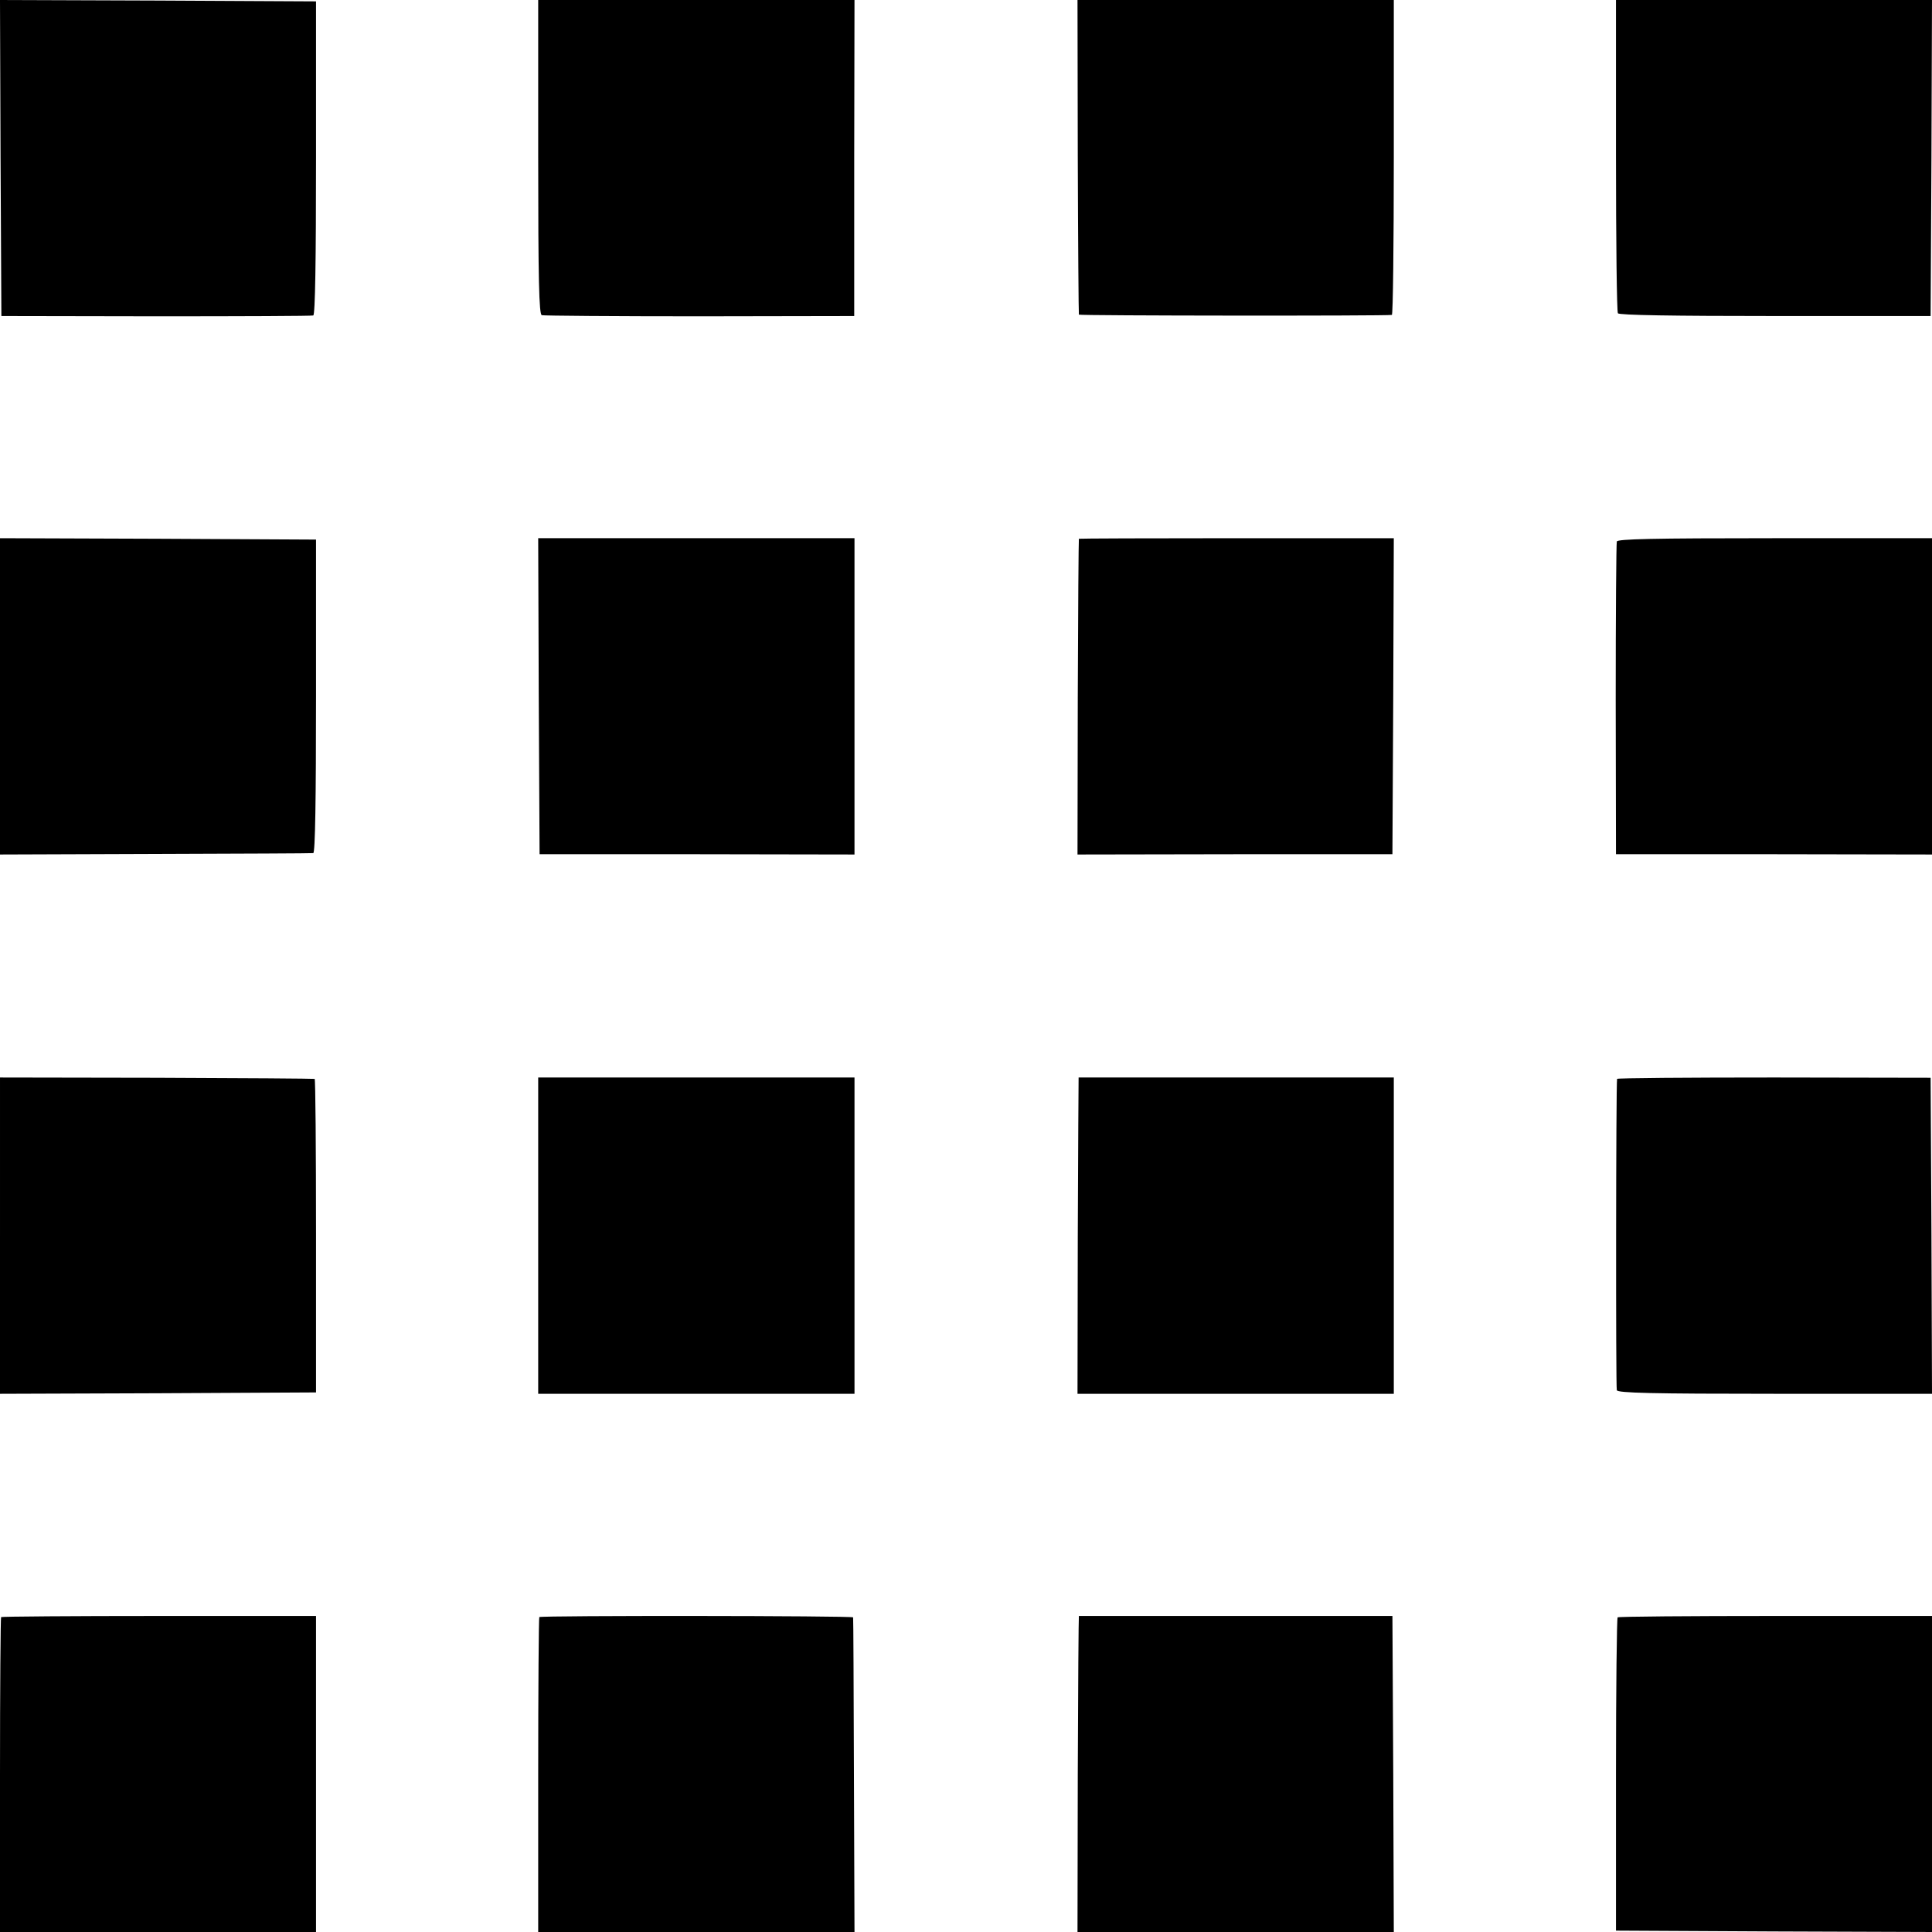 <?xml version="1.0" standalone="no"?>
<!DOCTYPE svg PUBLIC "-//W3C//DTD SVG 20010904//EN"
 "http://www.w3.org/TR/2001/REC-SVG-20010904/DTD/svg10.dtd">
<svg version="1.0" xmlns="http://www.w3.org/2000/svg"
 width="700pt" height="700pt" viewBox="0 0 700 700"
 preserveAspectRatio="xMidYMid meet">
<g transform="translate(0,700) scale(0.1,-0.1)"
fill="#000000" stroke="none">
<path d="M2 6428 l3 -573 560 -1 c308 0 565 1 570 3 7 2 10 200 10 571 l0 567
-573 3 -572 2 2 -572z"/>
<path d="M1950 6431 c0 -446 3 -570 13 -573 6 -2 264 -4 572 -4 l560 1 0 573
1 572 -573 0 -573 0 0 -569z"/>
<path d="M3905 6433 c1 -313 3 -570 4 -573 1 -4 1109 -5 1134 -1 4 0 7 258 7
571 l0 570 -573 0 -573 0 1 -567z"/>
<path d="M5855 6438 c0 -310 3 -568 7 -573 4 -7 203 -10 570 -10 l563 0 3 573
2 572 -572 0 -573 0 0 -562z"/>
<path d="M0 4477 l0 -573 563 2 c309 1 567 2 572 3 7 1 10 194 10 569 l0 567
-573 3 -572 2 0 -573z"/>
<path d="M1952 4478 l3 -573 570 0 571 -1 0 573 0 573 -573 0 -573 0 2 -572z"/>
<path d="M3909 5048 c-1 -2 -3 -260 -4 -573 l-1 -571 570 1 571 0 3 573 2 572
-570 0 c-313 0 -571 -1 -571 -2z"/>
<path d="M5858 5038 c-2 -7 -4 -265 -4 -573 l1 -560 573 0 572 -1 0 573 0 573
-569 0 c-446 0 -570 -3 -573 -12z"/>
<path d="M0 2523 l0 -573 572 2 573 3 0 568 c0 312 -2 568 -5 568 -3 1 -260 3
-572 4 l-568 1 0 -573z"/>
<path d="M1950 2523 l0 -573 573 0 573 0 0 573 0 573 -573 0 -573 0 0 -573z"/>
<path d="M3908 3096 c0 -1 -2 -259 -3 -573 l-1 -573 573 0 573 0 0 573 0 573
-570 0 c-313 0 -571 0 -572 0z"/>
<path d="M5859 3091 c-4 -16 -5 -1118 -1 -1128 3 -10 127 -13 573 -13 l569 0
-2 573 -3 572 -567 1 c-313 0 -569 -2 -569 -5z"/>
<path d="M4 1141 c-2 -2 -4 -260 -4 -573 l0 -568 573 0 572 0 0 572 0 573
-568 0 c-313 0 -570 -2 -573 -4z"/>
<path d="M1954 1141 c-2 -2 -4 -260 -4 -573 l0 -568 573 0 573 0 -2 568 c-1
312 -2 569 -3 572 -1 6 -1131 7 -1137 1z"/>
<path d="M3909 1145 c-1 0 -3 -258 -4 -572 l-1 -573 573 0 573 0 -2 572 -3
573 -567 0 c-313 0 -569 0 -569 0z"/>
<path d="M5861 1140 c-3 -3 -6 -259 -6 -570 l0 -565 573 -3 572 -2 0 572 0
573 -566 0 c-311 0 -569 -2 -573 -5z"/>
</g>
</svg>
